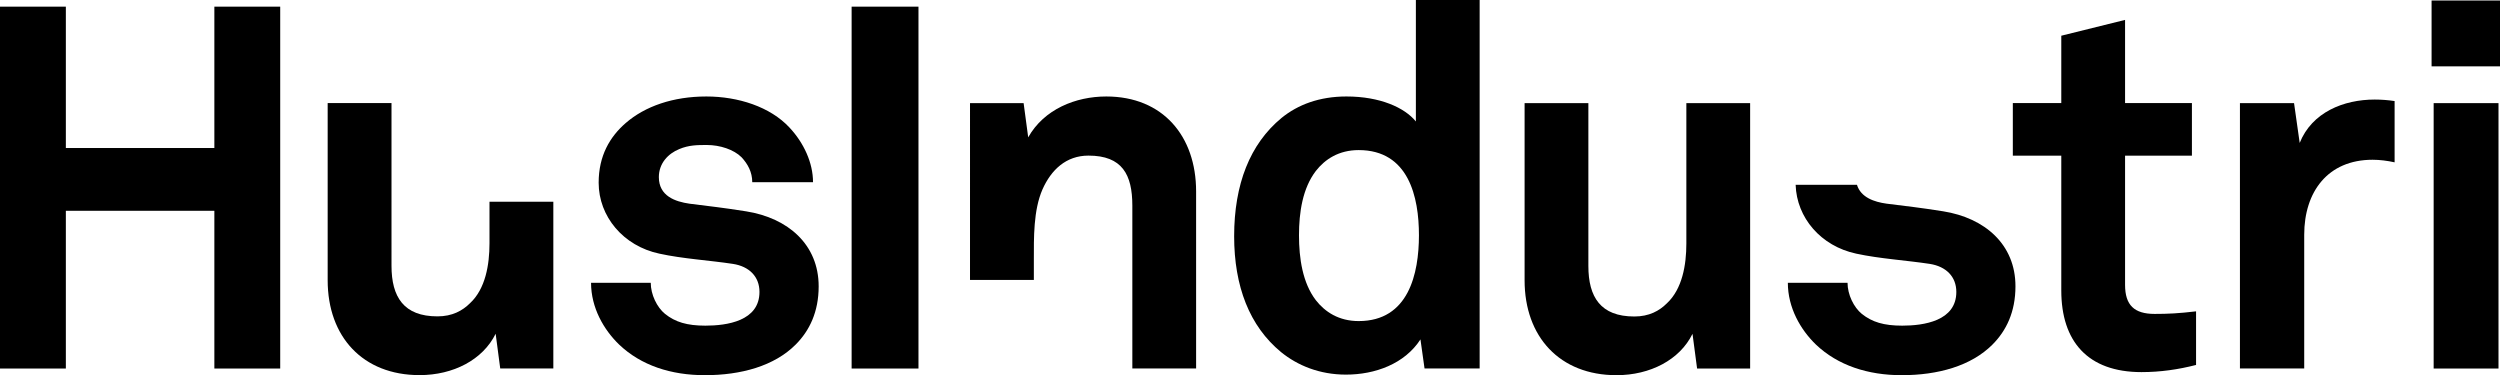 <?xml version="1.0" encoding="utf-8"?>
<!-- Generator: Adobe Illustrator 23.0.1, SVG Export Plug-In . SVG Version: 6.00 Build 0)  -->
<svg version="1.1" id="Layer_1" xmlns="http://www.w3.org/2000/svg" xmlns:xlink="http://www.w3.org/1999/xlink" x="0px" y="0px"
	 viewBox="0 0 398.27 59.76" style="enable-background:new 0 0 398.27 59.76;" xml:space="preserve">
<g>
	<polygon points="34.15,58.71 34.15,33.58 10.49,33.58 10.49,58.71 0,58.71 0,1.06 10.49,1.06 10.49,23.58 34.15,23.58 34.15,1.06 
		44.64,1.06 44.64,58.71 	"/>
	<path d="M126.76,54.89c-3.41,3.42-8.7,4.88-14.47,4.88c-5.37,0-10.16-1.54-13.66-4.88c-2.44-2.36-4.47-5.85-4.47-9.84h9.51
		c0,1.87,0.98,3.9,2.28,4.96c1.63,1.3,3.5,1.87,6.42,1.87c3.42,0,8.62-0.73,8.62-5.37c0-2.44-1.63-4.07-4.23-4.47
		c-3.74-0.57-7.97-0.81-11.71-1.63c-5.77-1.22-9.68-5.94-9.68-11.3c0-4.31,1.79-7.32,4.31-9.51c3.09-2.68,7.56-4.23,12.85-4.23
		c5.04,0,10.16,1.63,13.25,4.96c2.28,2.44,3.74,5.61,3.74,8.7h-9.68c0-1.63-0.73-2.93-1.71-3.98c-1.22-1.22-3.42-1.95-5.53-1.95
		c-1.46,0-2.85,0-4.39,0.65c-1.79,0.73-3.25,2.28-3.25,4.47c0,3.01,2.6,3.9,4.88,4.23c3.82,0.49,4.88,0.57,9.03,1.22
		c6.67,1.06,11.55,5.29,11.55,11.95C130.42,49.68,128.96,52.69,126.76,54.89"/>
	<rect x="135.67" y="1.06" width="10.65" height="57.65"/>
	<path d="M216.45,51.15c-3.17,0-5.37-1.46-6.83-3.33c-2.11-2.76-2.68-6.67-2.68-10.33s0.57-7.48,2.68-10.25
		c1.46-1.87,3.66-3.33,6.83-3.33c7.97,0,9.6,7.48,9.6,13.58C226.04,43.58,224.42,51.15,216.45,51.15 M225.56,0v19.35
		c-1.79-2.2-5.69-3.98-11.06-3.98c-4.31,0-7.73,1.3-10.33,3.41c-5.04,4.15-7.56,10.57-7.56,18.86c0,7.97,2.44,14.31,7.48,18.46
		c2.6,2.11,6.1,3.58,10.33,3.58c4.64,0,9.35-1.71,11.87-5.61l0.65,4.63h8.78V0H225.56z"/>
	<path d="M270.36,58.71l-0.73-5.53c-2.03,4.15-6.75,6.59-12.11,6.59c-9.03,0-14.64-6.1-14.64-15.12V16.43h10.16v25.94
		c0,4.96,1.95,8.05,7.32,8.05c2.36,0,3.98-0.89,5.2-2.11c2.44-2.28,3.09-6.1,3.09-9.51V16.43h10.16v42.28H270.36z"/>
	<path d="M341.15,59.28c-8.54,0-12.77-4.88-12.77-13.01V24.8h-7.72v-8.38h7.72V5.69l10.16-2.52v13.25h10.65v8.38h-10.65v20.57
		c0,3.25,1.46,4.64,4.72,4.64c2.11,0,3.82-0.08,6.59-0.41v8.54C347,58.87,344.15,59.28,341.15,59.28"/>
	<path d="M377.98,25.45c-7.16,0-10.9,5.12-10.9,11.95v21.3h-10.24V16.43h8.62l0.9,6.34c1.95-4.88,6.99-6.91,11.95-6.91
		c1.06,0,2.11,0.08,3.17,0.24v9.76C380.34,25.61,379.12,25.45,377.98,25.45"/>
	<rect x="387.37" y="0.08" width="10.9" height="10.49"/>
	<rect x="387.7" y="16.43" width="10.33" height="42.28"/>
	<path d="M77.98,32.14v6.64c0,3.42-0.65,7.24-3.09,9.51c-1.22,1.22-2.85,2.11-5.2,2.11c-5.37,0-7.32-3.09-7.32-8.05V16.42H52.2
		v28.22c0,9.02,5.61,15.12,14.64,15.12c5.37,0,10.08-2.44,12.12-6.59l0.73,5.53h8.46V32.14H77.98z"/>
	<path d="M309.55,33.66c-4.15-0.65-5.2-0.73-9.03-1.22c-1.92-0.27-4.07-0.97-4.69-3h-9.77c0.16,5.23,4.01,9.77,9.66,10.97
		c3.74,0.81,7.97,1.06,11.71,1.63c2.6,0.41,4.23,2.03,4.23,4.47c0,4.63-5.2,5.37-8.62,5.37c-2.93,0-4.8-0.57-6.43-1.87
		c-1.3-1.06-2.28-3.09-2.28-4.96h-9.51c0,3.99,2.03,7.48,4.47,9.84c3.5,3.33,8.29,4.88,13.66,4.88c5.77,0,11.06-1.46,14.47-4.88
		c2.2-2.2,3.66-5.2,3.66-9.27C321.09,38.95,316.21,34.72,309.55,33.66"/>
	<path d="M176.24,15.37c-4.88,0-9.92,2.03-12.44,6.51l-0.73-5.45h-8.54V44.6h10.17v-3.14c0-3.58-0.08-7.97,1.38-11.3
		c1.38-3.09,3.74-5.37,7.32-5.37c5.37,0,6.99,3.01,6.99,7.97v25.94h10.16V30.49C190.55,21.71,185.27,15.37,176.24,15.37"/>
</g>
</svg>
